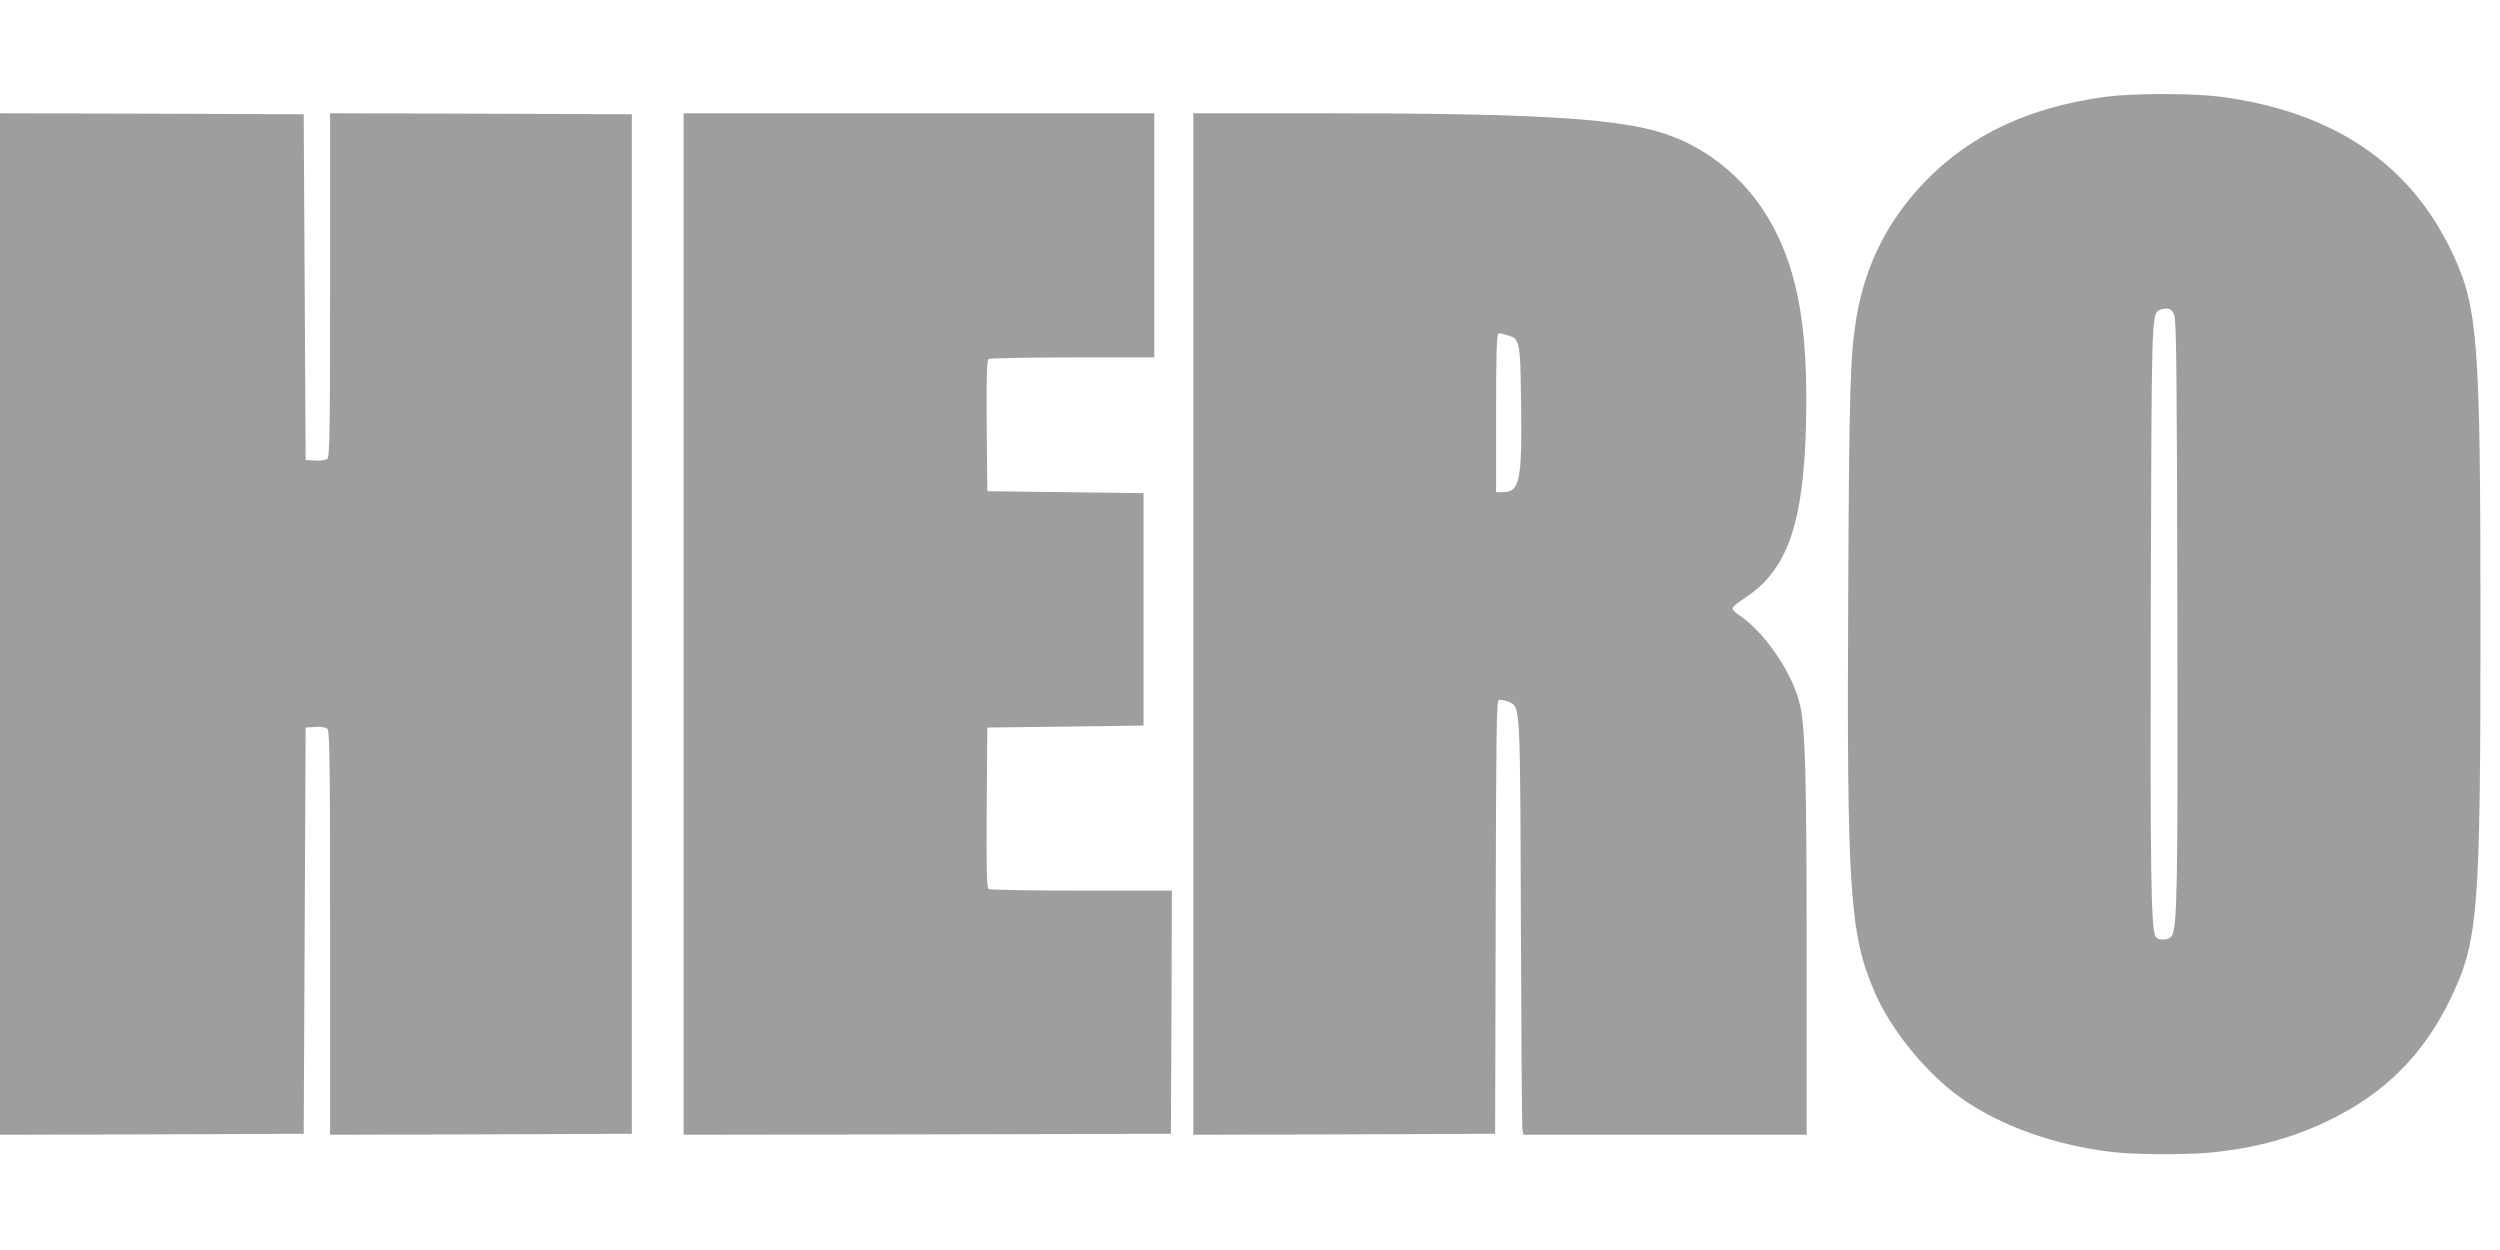 <?xml version="1.0" standalone="no"?>
<!DOCTYPE svg PUBLIC "-//W3C//DTD SVG 20010904//EN"
 "http://www.w3.org/TR/2001/REC-SVG-20010904/DTD/svg10.dtd">
<svg version="1.0" xmlns="http://www.w3.org/2000/svg"
 width="1280pt" height="640pt" viewBox="0 0 1280 640"
 preserveAspectRatio="xMidYMid meet">
<g transform="translate(0,640) scale(0.1,-0.1)"
fill="#9e9e9e" stroke="none">
<path d="M10785 5905 c-392 -52 -695 -193 -928 -434 -190 -196 -306 -426 -351
-691 -33 -197 -38 -357 -43 -1390 -8 -1551 7 -1771 134 -2067 83 -194 264
-417 441 -543 206 -147 494 -248 793 -280 124 -13 386 -13 507 1 225 24 409
76 597 168 274 134 472 332 606 606 148 303 159 437 159 1936 0 1450 -13 1617
-145 1896 -216 457 -611 722 -1188 798 -143 18 -440 18 -582 0z m347 -1117
c11 -27 14 -297 16 -1498 3 -1433 0 -1629 -28 -1681 -14 -25 -75 -27 -85 -2
-22 59 -26 338 -23 1678 4 1484 4 1503 42 1527 6 4 23 8 38 8 20 0 29 -7 40
-32z"/>
<path d="M0 3205 l0 -2615 778 2 777 3 5 1040 5 1040 48 3 c27 2 55 -2 63 -9
12 -10 14 -164 14 -1045 l0 -1034 773 2 772 3 0 2610 0 2610 -772 3 -773 2 0
-879 c0 -747 -2 -880 -14 -890 -8 -7 -36 -11 -63 -9 l-48 3 -5 885 -5 885
-777 3 -778 2 0 -2615z"/>
<path d="M3500 3205 l0 -2615 1248 2 1247 3 3 623 2 622 -462 0 c-255 0 -469
4 -476 8 -10 7 -12 97 -10 418 l3 409 400 5 400 5 0 595 0 595 -400 5 -400 5
-3 334 c-2 261 1 336 10 343 7 4 201 8 431 8 l417 0 0 625 0 625 -1205 0
-1205 0 0 -2615z"/>
<path d="M6110 3205 l0 -2615 773 2 772 3 3 1108 c2 930 4 1109 16 1113 7 3
29 -1 49 -9 62 -26 60 2 64 -1142 2 -566 5 -1040 8 -1052 l5 -23 725 0 725 0
0 928 c0 925 -7 1156 -35 1277 -36 157 -180 368 -307 453 -21 13 -38 30 -38
37 0 7 29 31 64 54 217 140 301 380 313 896 10 436 -32 719 -143 954 -126 269
-358 468 -629 541 -249 67 -669 90 -1697 90 l-668 0 0 -2615z m1646 1462 c26
-35 29 -66 32 -336 5 -397 -7 -451 -95 -451 l-33 0 0 404 c0 314 3 405 13 409
10 3 76 -17 83 -26z"/>
</g>
</svg>
